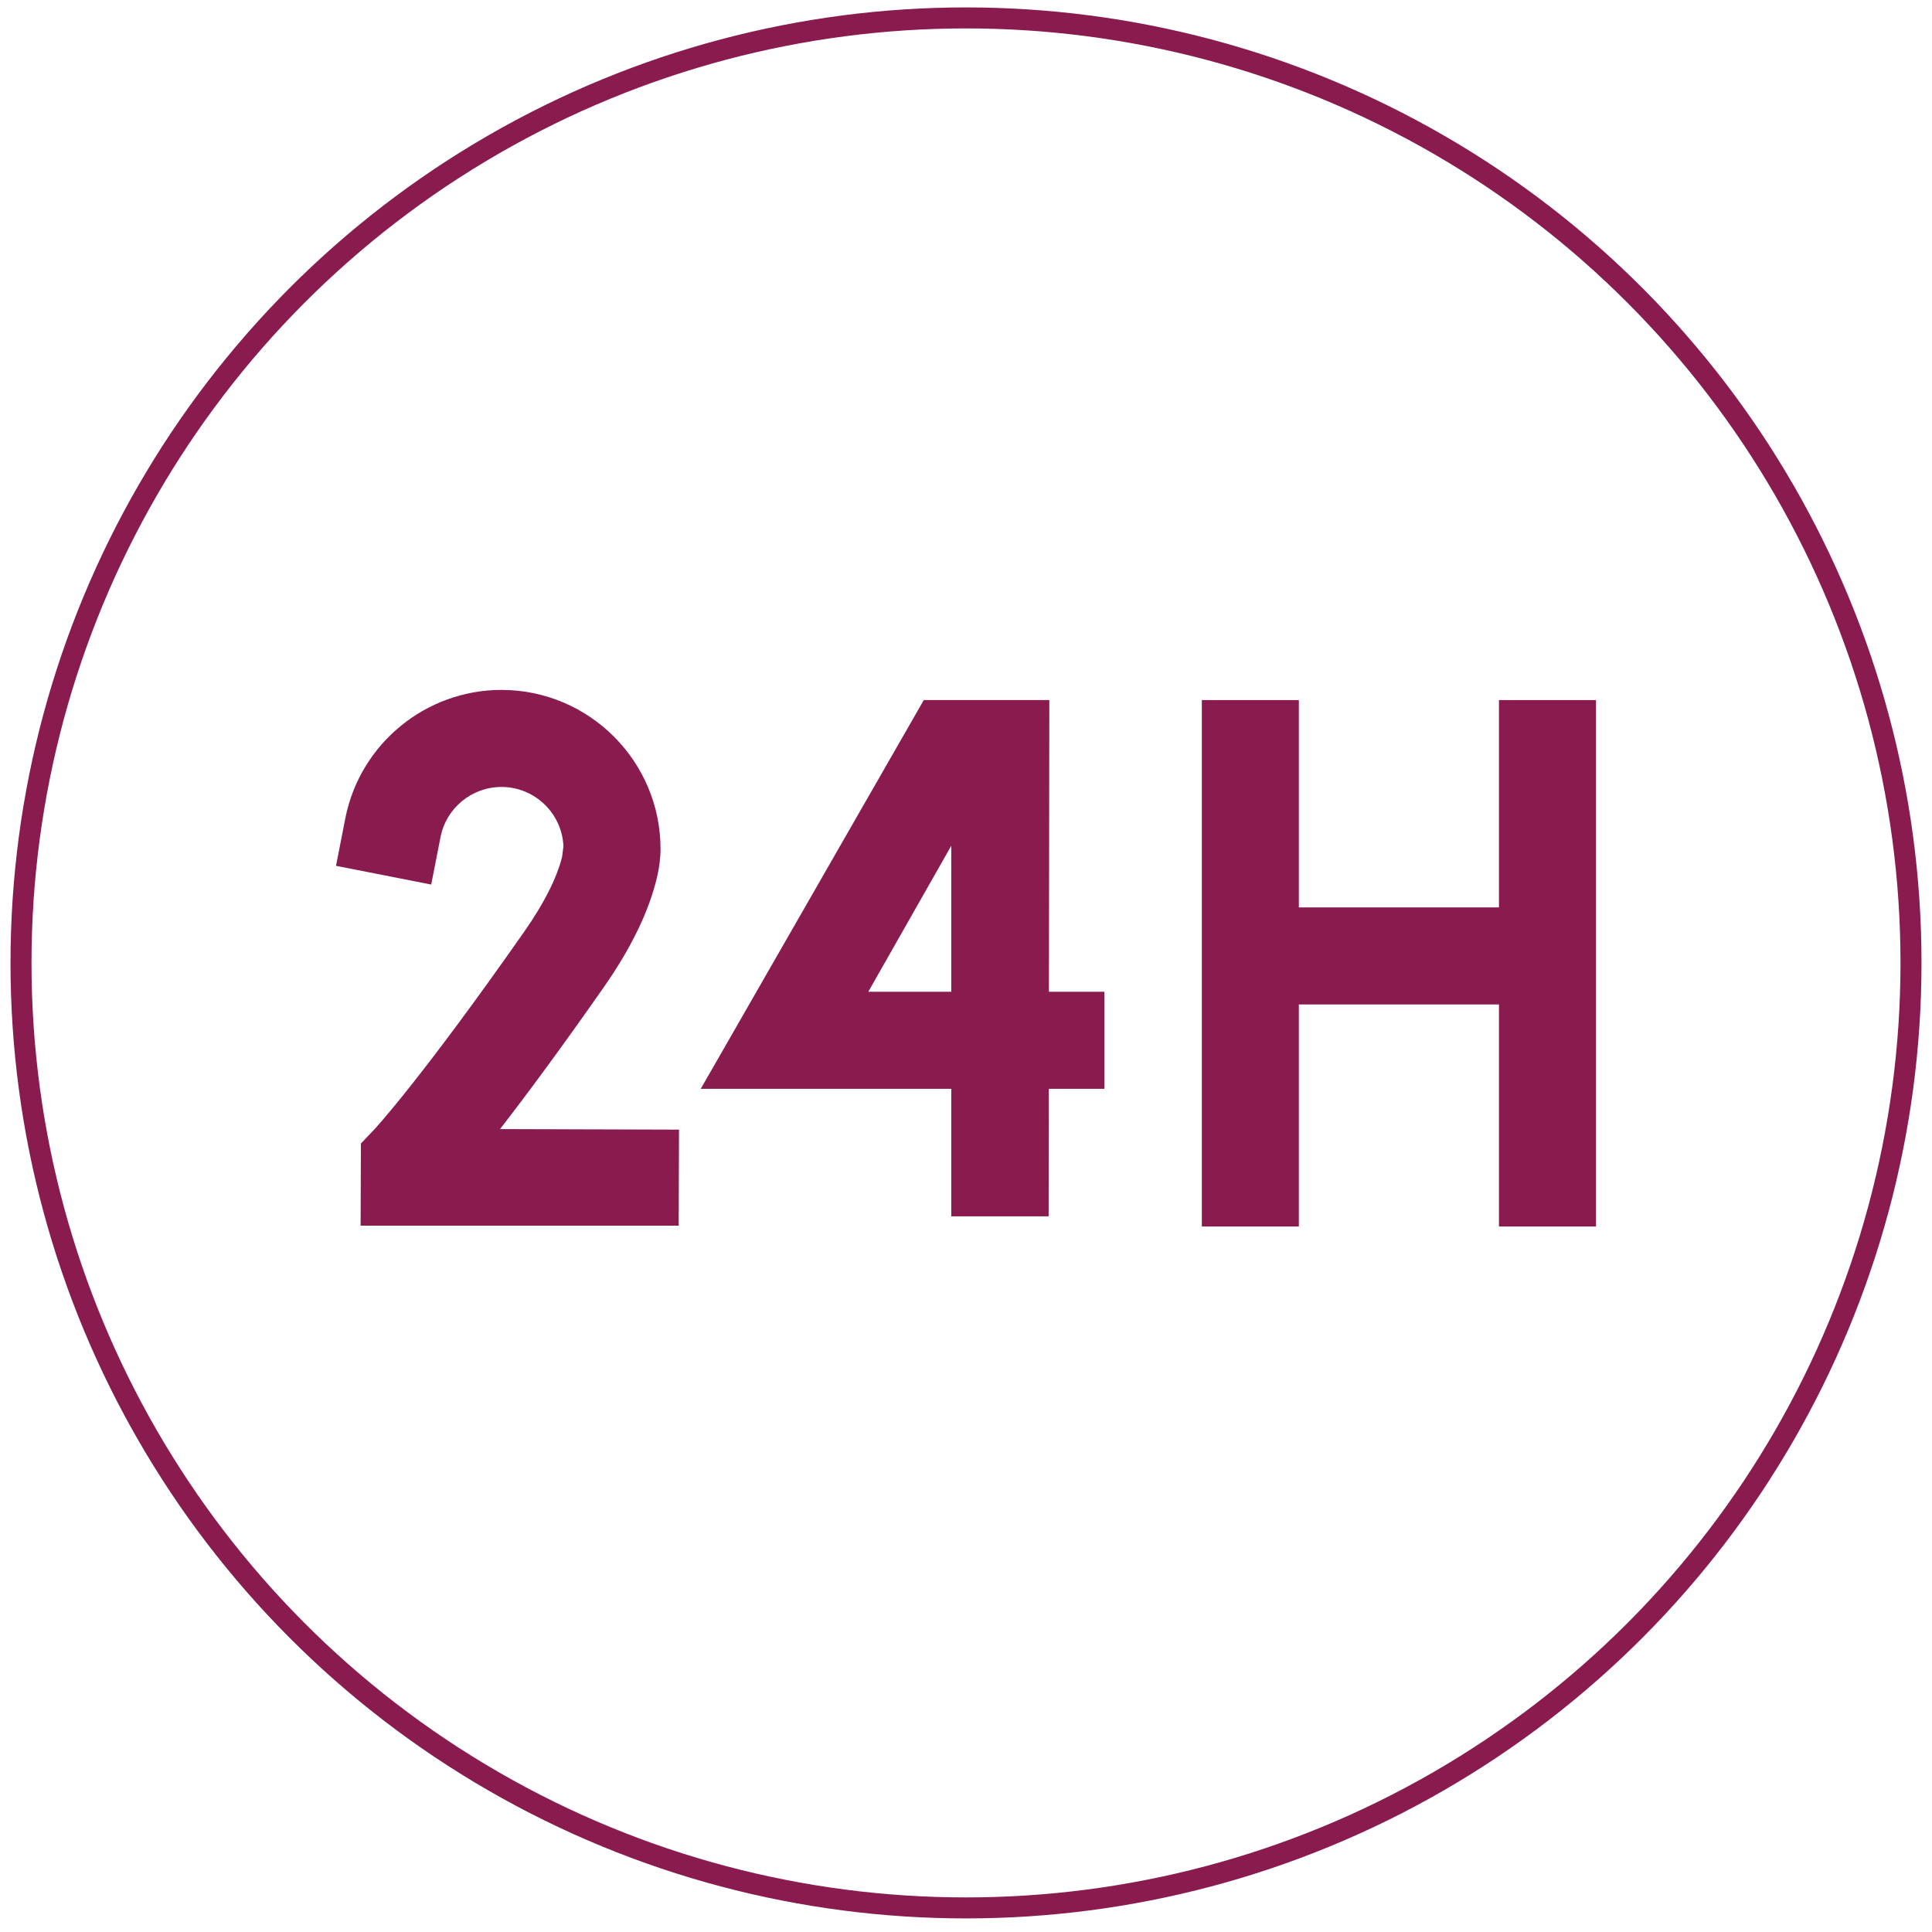 <svg xmlns="http://www.w3.org/2000/svg" fill="none" viewBox="0 0 92 92" height="92" width="92">
<g id="Icon">
<circle stroke="#8A1B4F" r="45" cy="45.853" cx="46" id="Ellipse 88"></circle>
<g id="Group 36375">
<path fill="#8A1B4F" d="M71.379 33.337V43.21H61.85V33.337H57.23V58.405H61.85V47.831H71.379V58.405H76V33.337H71.379Z" id="XMLID_58_"></path>
<g id="Vector">
<path fill="#8A1B4F" d="M45.298 33.337H43.99L33.369 51.848H45.298L47.243 49.538L45.298 47.227H41.347L45.298 40.275L47.653 37.104L45.298 33.337Z"></path>
<path fill="#8A1B4F" d="M52.589 47.227V51.848H49.943L49.935 57.921H45.298V33.337H49.968L49.949 47.227H52.589Z"></path>
</g>
<path fill="#8A1B4F" d="M32.319 58.366H17.172L17.186 54.453L17.82 53.787C17.837 53.769 20.005 51.449 24.962 44.367C25.902 43.023 26.509 41.826 26.766 40.806L26.831 40.303C26.764 38.732 25.466 37.474 23.879 37.474C22.47 37.474 21.25 38.475 20.979 39.854L20.534 42.121L16 41.23L16.445 38.963C17.141 35.423 20.267 32.853 23.879 32.853C28.056 32.853 31.454 36.252 31.454 40.429C31.454 40.864 31.391 41.324 31.293 41.747C30.917 43.367 30.061 45.14 28.747 47.017C26.637 50.032 25.009 52.221 23.811 53.766L32.333 53.792L32.319 58.366Z" id="XMLID_32_"></path>
</g>
</g>
</svg>
